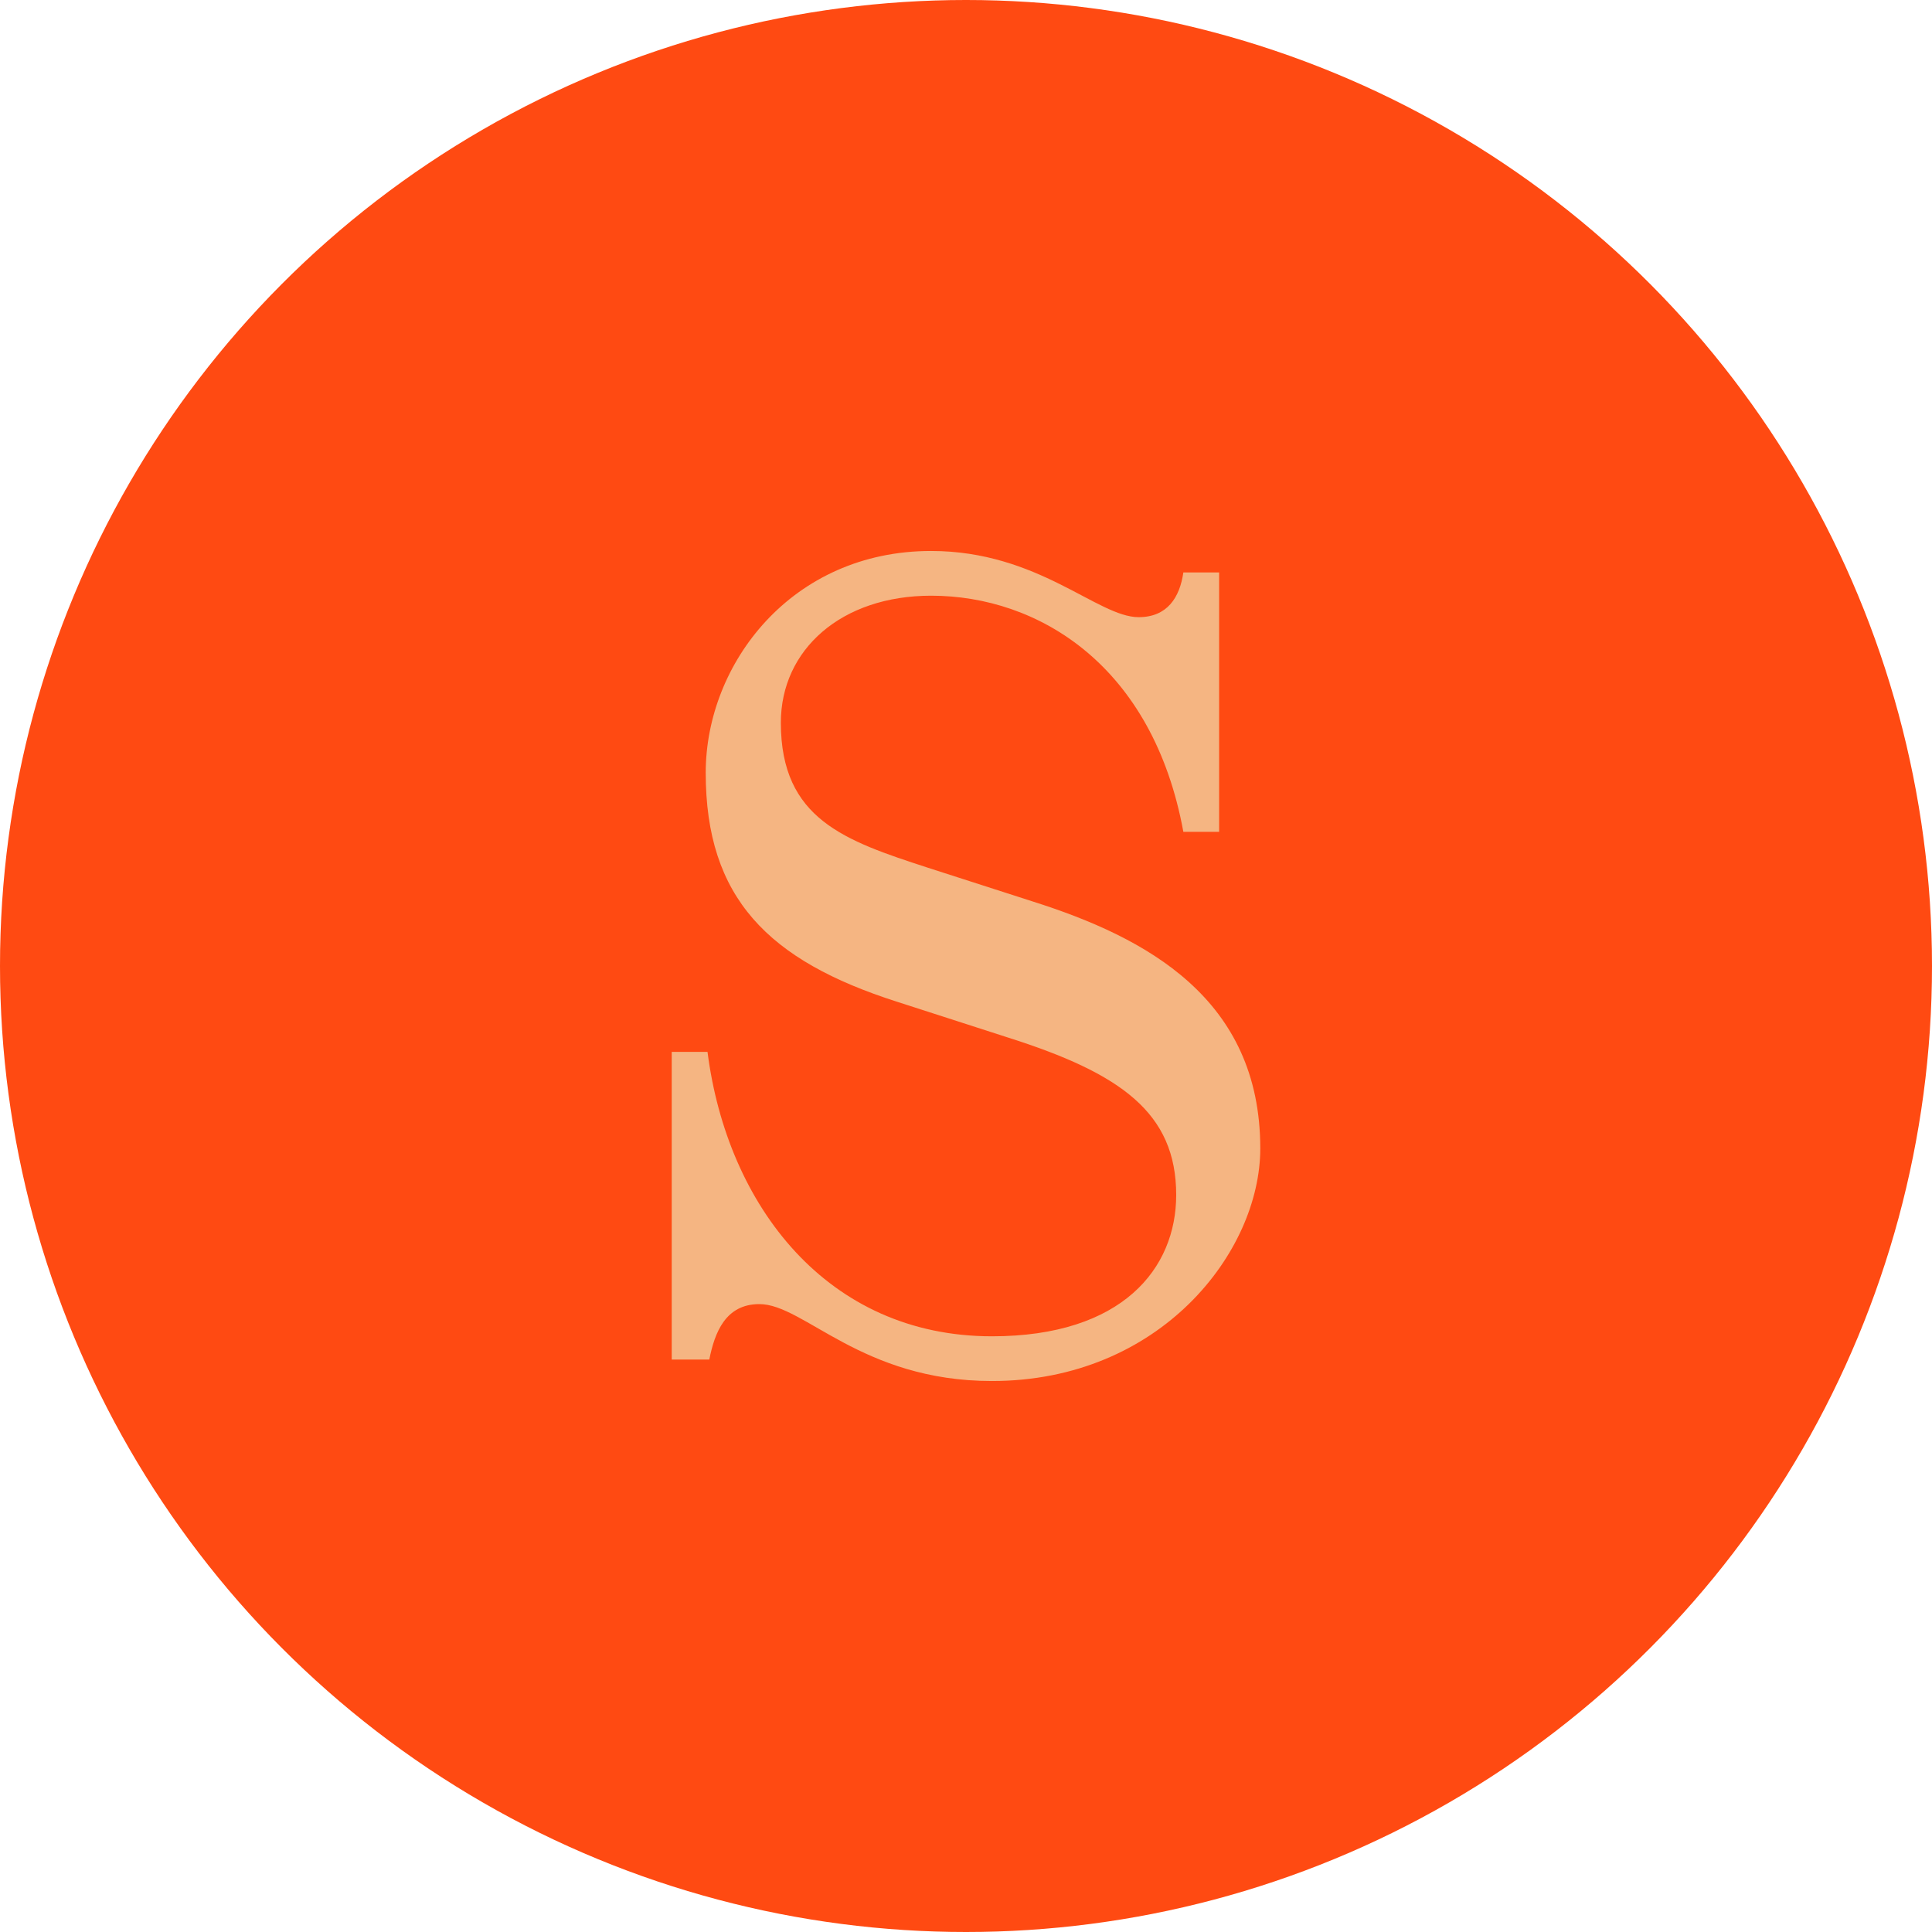 <?xml version="1.0" encoding="UTF-8"?>
<svg id="Layer_1" data-name="Layer 1" xmlns="http://www.w3.org/2000/svg" viewBox="0 0 1080 1080">
  <defs>
    <style>
      .cls-1 {
        fill: #ff4a12;
      }

      .cls-2 {
        fill: #f5b582;
      }
    </style>
  </defs>
  <circle class="cls-1" cx="540" cy="540" r="540"/>
  <path class="cls-2" d="M424.5,729c-19,0-25,16-28,31h-21v-172h20c11,86,67,159,159,159,73,0,103-38,103-79,0-46-31-68-94-88l-62.001-20c-72-23-107-58.001-107-128,0-61,48-124,126-124,60.001,0,93.001,37,116.001,37,16,0,23-11,25-25h20v145h-20c-17-93-81-132-141-132-50,0-84,30-84,71,0,54,36,66,82,81l59.001,19c63,20,127,54.001,127,138,0,58-56,130-150,130-73.001,0-105.001-43-130-43Z"/>
</svg>